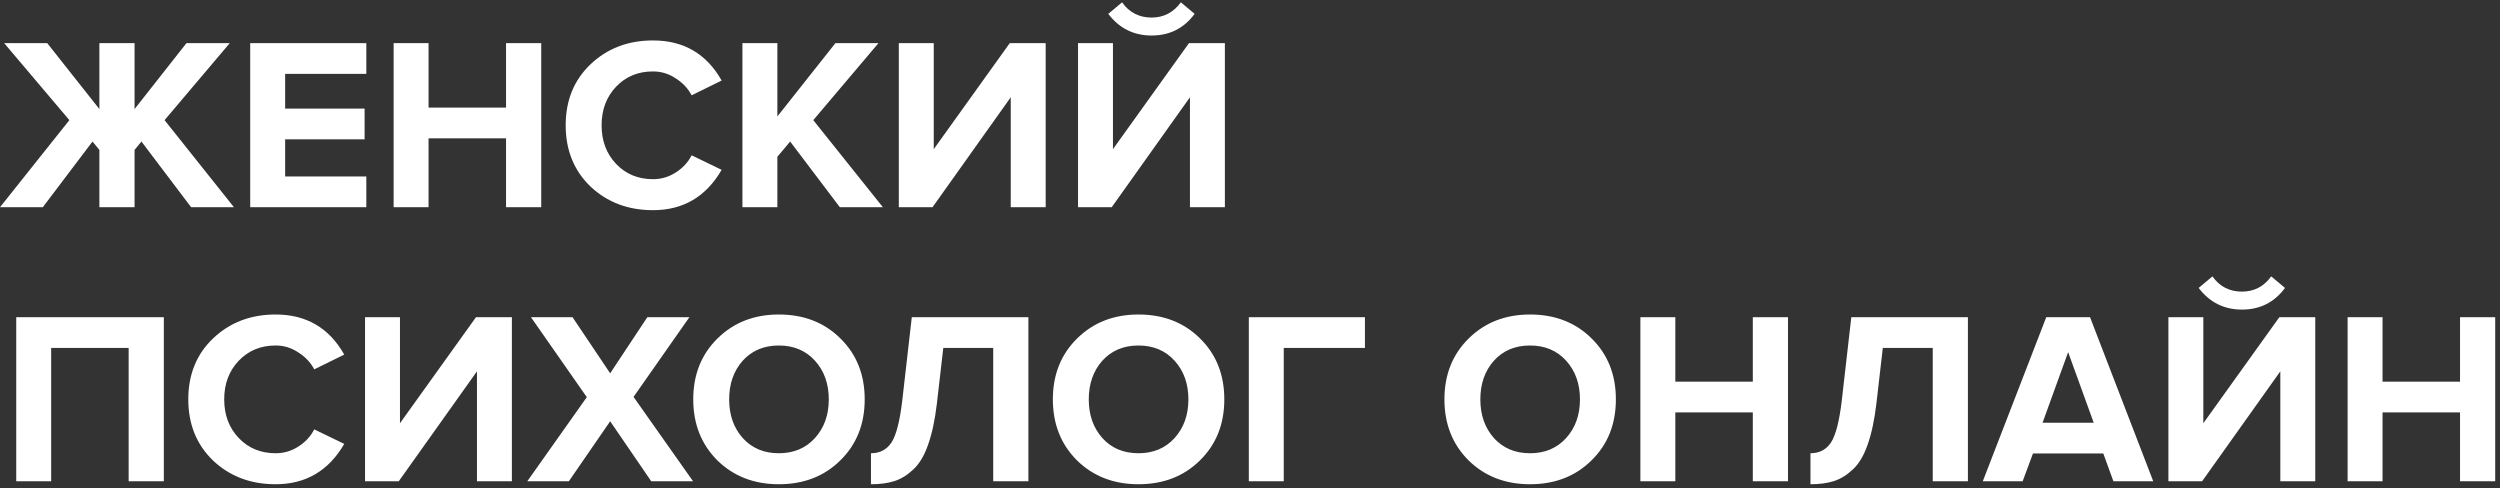 <?xml version="1.0" encoding="UTF-8"?> <svg xmlns="http://www.w3.org/2000/svg" width="374" height="73" viewBox="0 0 374 73" fill="none"><rect x="0" y="0" width="374" height="73" fill="#333333" stroke="none"/><path d="M6.403 31H0L10.378 17.973L0.626 6.454H7.066L14.867 16.317V6.454H20.13V16.317L27.894 6.454H34.371L24.619 17.973L34.997 31H28.594L21.16 21.174L20.13 22.426V31H14.867V22.426L13.837 21.174L6.403 31ZM54.801 31H37.432V6.454H54.801V11.054H42.657V16.243H54.544V20.843H42.657V26.4H54.801V31ZM80.967 31H75.704V20.696H64.112V31H58.887V6.454H64.112V16.096H75.704V6.454H80.967V31ZM97.69 31.442C93.961 31.442 90.845 30.264 88.343 27.909C85.865 25.529 84.626 22.475 84.626 18.746C84.626 15.017 85.865 11.974 88.343 9.619C90.845 7.239 93.961 6.05 97.69 6.05C102.278 6.05 105.7 8.049 107.957 12.048L103.468 14.256C102.928 13.226 102.131 12.379 101.076 11.717C100.045 11.03 98.917 10.686 97.69 10.686C95.458 10.686 93.618 11.447 92.17 12.968C90.723 14.489 89.999 16.415 89.999 18.746C89.999 21.076 90.723 23.002 92.17 24.523C93.618 26.044 95.458 26.805 97.69 26.805C98.917 26.805 100.045 26.474 101.076 25.811C102.131 25.149 102.928 24.29 103.468 23.235L107.957 25.406C105.627 29.43 102.204 31.442 97.69 31.442ZM132.081 31H125.641L118.207 21.174L116.293 23.456V31H111.068V6.454H116.293V17.421L124.978 6.454H131.418L121.666 17.973L132.081 31ZM139.505 31H134.463V6.454H139.689V22.315L151.06 6.454H156.433V31H151.207V14.55L139.505 31ZM166.314 31H161.273V6.454H166.498V22.315L177.869 6.454H183.242V31H178.017V14.55L166.314 31ZM178.716 2.075C177.121 4.234 174.974 5.314 172.276 5.314C169.602 5.314 167.443 4.234 165.799 2.075L167.86 0.346C168.939 1.867 170.411 2.627 172.276 2.627C174.091 2.627 175.551 1.867 176.655 0.346L178.716 2.075ZM24.509 72H19.246V52.054H7.654V72H2.429V47.454H24.509V72ZM41.232 72.442C37.503 72.442 34.388 71.264 31.885 68.909C29.407 66.529 28.168 63.475 28.168 59.746C28.168 56.017 29.407 52.974 31.885 50.619C34.388 48.239 37.503 47.05 41.232 47.05C45.82 47.05 49.242 49.049 51.5 53.048L47.01 55.256C46.47 54.226 45.673 53.379 44.618 52.717C43.588 52.03 42.459 51.686 41.232 51.686C39 51.686 37.16 52.447 35.712 53.968C34.265 55.489 33.541 57.415 33.541 59.746C33.541 62.076 34.265 64.002 35.712 65.523C37.16 67.044 39 67.805 41.232 67.805C42.459 67.805 43.588 67.474 44.618 66.811C45.673 66.149 46.47 65.29 47.01 64.235L51.5 66.406C49.169 70.43 45.746 72.442 41.232 72.442ZM59.652 72H54.61V47.454H59.836V63.315L71.207 47.454H76.58V72H71.354V55.55L59.652 72ZM103.683 72H97.427L91.282 63.021L85.099 72H78.88L87.786 59.414L79.432 47.454H85.651L91.282 55.845L96.839 47.454H103.131L94.778 59.378L103.683 72ZM116.515 72.442C112.811 72.442 109.744 71.252 107.315 68.872C104.911 66.468 103.709 63.426 103.709 59.746C103.709 56.066 104.911 53.036 107.315 50.656C109.744 48.252 112.811 47.05 116.515 47.05C120.244 47.05 123.311 48.239 125.715 50.619C128.144 52.999 129.359 56.041 129.359 59.746C129.359 63.45 128.144 66.492 125.715 68.872C123.311 71.252 120.244 72.442 116.515 72.442ZM111.106 65.523C112.48 67.044 114.283 67.805 116.515 67.805C118.748 67.805 120.551 67.044 121.925 65.523C123.299 64.002 123.986 62.076 123.986 59.746C123.986 57.415 123.299 55.489 121.925 53.968C120.551 52.447 118.748 51.686 116.515 51.686C114.283 51.686 112.48 52.447 111.106 53.968C109.756 55.489 109.082 57.415 109.082 59.746C109.082 62.076 109.756 64.002 111.106 65.523ZM130.296 72.442V67.805C131.621 67.805 132.639 67.277 133.35 66.222C134.062 65.143 134.601 63.07 134.969 60.003L136.405 47.454H153.848V72H148.585V52.054H141.115L140.158 60.371C139.864 62.849 139.422 64.91 138.833 66.554C138.269 68.173 137.533 69.4 136.625 70.234C135.742 71.068 134.81 71.644 133.829 71.963C132.847 72.282 131.67 72.442 130.296 72.442ZM170.314 72.442C166.609 72.442 163.543 71.252 161.114 68.872C158.71 66.468 157.507 63.426 157.507 59.746C157.507 56.066 158.71 53.036 161.114 50.656C163.543 48.252 166.609 47.05 170.314 47.05C174.043 47.05 177.11 48.239 179.514 50.619C181.943 52.999 183.157 56.041 183.157 59.746C183.157 63.45 181.943 66.492 179.514 68.872C177.11 71.252 174.043 72.442 170.314 72.442ZM164.904 65.523C166.278 67.044 168.081 67.805 170.314 67.805C172.546 67.805 174.35 67.044 175.723 65.523C177.097 64.002 177.784 62.076 177.784 59.746C177.784 57.415 177.097 55.489 175.723 53.968C174.35 52.447 172.546 51.686 170.314 51.686C168.081 51.686 166.278 52.447 164.904 53.968C163.555 55.489 162.88 57.415 162.88 59.746C162.88 62.076 163.555 64.002 164.904 65.523ZM192.05 72H186.824V47.454H204.194V52.054H192.05V72ZM228.892 72.442C225.187 72.442 222.121 71.252 219.692 68.872C217.288 66.468 216.086 63.426 216.086 59.746C216.086 56.066 217.288 53.036 219.692 50.656C222.121 48.252 225.187 47.05 228.892 47.05C232.621 47.05 235.688 48.239 238.092 50.619C240.521 52.999 241.735 56.041 241.735 59.746C241.735 63.45 240.521 66.492 238.092 68.872C235.688 71.252 232.621 72.442 228.892 72.442ZM223.482 65.523C224.856 67.044 226.659 67.805 228.892 67.805C231.124 67.805 232.928 67.044 234.302 65.523C235.675 64.002 236.362 62.076 236.362 59.746C236.362 57.415 235.675 55.489 234.302 53.968C232.928 52.447 231.124 51.686 228.892 51.686C226.659 51.686 224.856 52.447 223.482 53.968C222.133 55.489 221.458 57.415 221.458 59.746C221.458 62.076 222.133 64.002 223.482 65.523ZM267.482 72H262.22V61.696H250.628V72H245.402V47.454H250.628V57.096H262.22V47.454H267.482V72ZM270.847 72.442V67.805C272.172 67.805 273.19 67.277 273.902 66.222C274.613 65.143 275.153 63.07 275.521 60.003L276.956 47.454H294.399V72H289.137V52.054H281.667L280.71 60.371C280.415 62.849 279.974 64.91 279.385 66.554C278.821 68.173 278.085 69.4 277.177 70.234C276.294 71.068 275.362 71.644 274.38 71.963C273.399 72.282 272.221 72.442 270.847 72.442ZM322.126 72H316.165L314.656 67.842H304.131L302.585 72H296.624L306.118 47.454H312.669L322.126 72ZM313.221 63.242L309.393 52.68L305.566 63.242H313.221ZM329.434 72H324.393V47.454H329.618V63.315L340.99 47.454H346.362V72H341.137V55.55L329.434 72ZM341.836 43.075C340.241 45.234 338.095 46.314 335.396 46.314C332.722 46.314 330.563 45.234 328.919 43.075L330.98 41.346C332.06 42.867 333.532 43.627 335.396 43.627C337.212 43.627 338.671 42.867 339.775 41.346L341.836 43.075ZM373.282 72H368.02V61.696H356.428V72H351.202V47.454H356.428V57.096H368.02V47.454H373.282V72Z" fill="white"></path></svg> 